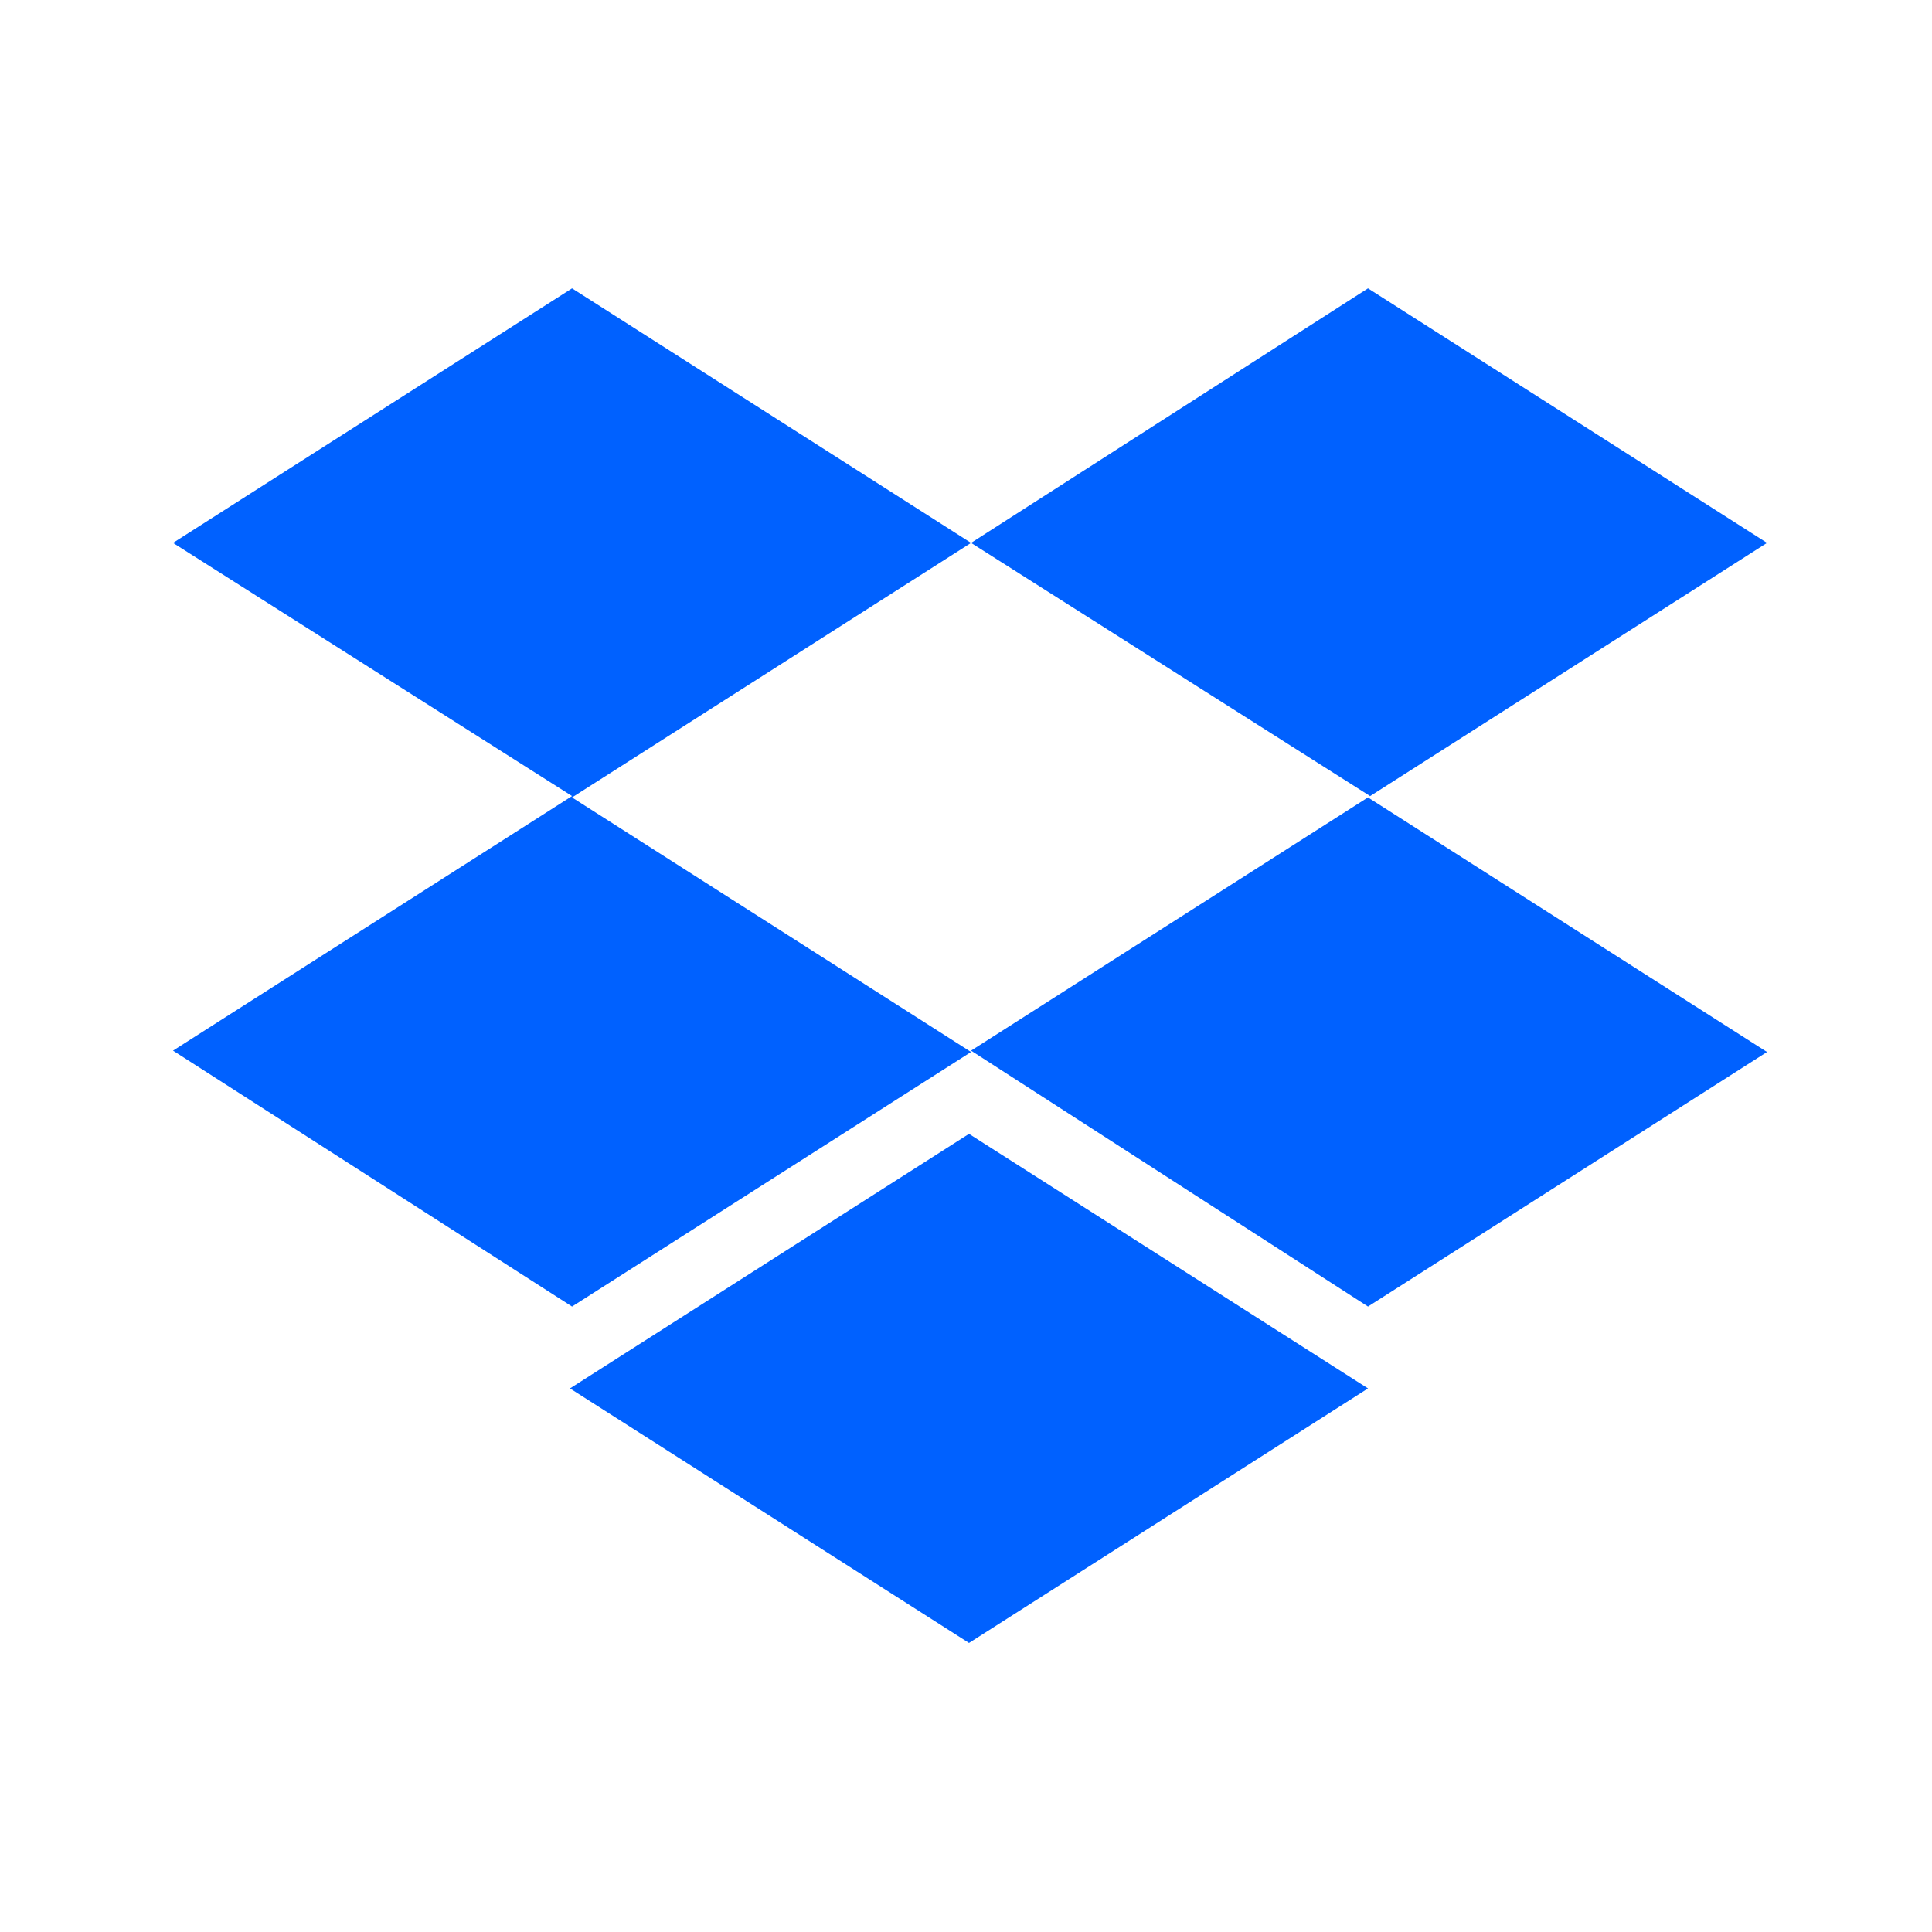 <?xml version="1.0" encoding="UTF-8"?>
<svg width="67px" height="67px" viewBox="0 0 67 67" version="1.1" xmlns="http://www.w3.org/2000/svg" xmlns:xlink="http://www.w3.org/1999/xlink">
    <title>dropbox</title>
    <g id="Page-1" stroke="none" stroke-width="1" fill="none" fill-rule="evenodd">
        <g id="integrations" transform="translate(-844, -291)">
            <g id="dropbox" transform="translate(844, 291)">
                <rect id="Rectangle" fill-opacity="0" fill="#FFFFFF" x="0" y="0" width="67" height="67"></rect>
                <g id="Group" transform="translate(6, 10)" fill="#0061FF" fill-rule="nonzero">
                    <path d="M27.675,8.827 L13.838,17.655 L27.675,26.482 L13.838,35.31 L0,26.435 L13.838,17.607 L0,8.827 L13.838,0 L27.675,8.827 Z M13.766,38.149 L27.604,29.321 L41.441,38.149 L27.604,46.976 L13.766,38.149 Z M27.675,26.435 L41.513,17.607 L27.675,8.827 L41.441,0 L55.279,8.827 L41.441,17.655 L55.279,26.482 L41.441,35.31 L27.675,26.435 Z" id="Shape"></path>
                </g>
            </g>
        </g>
    </g>
</svg>